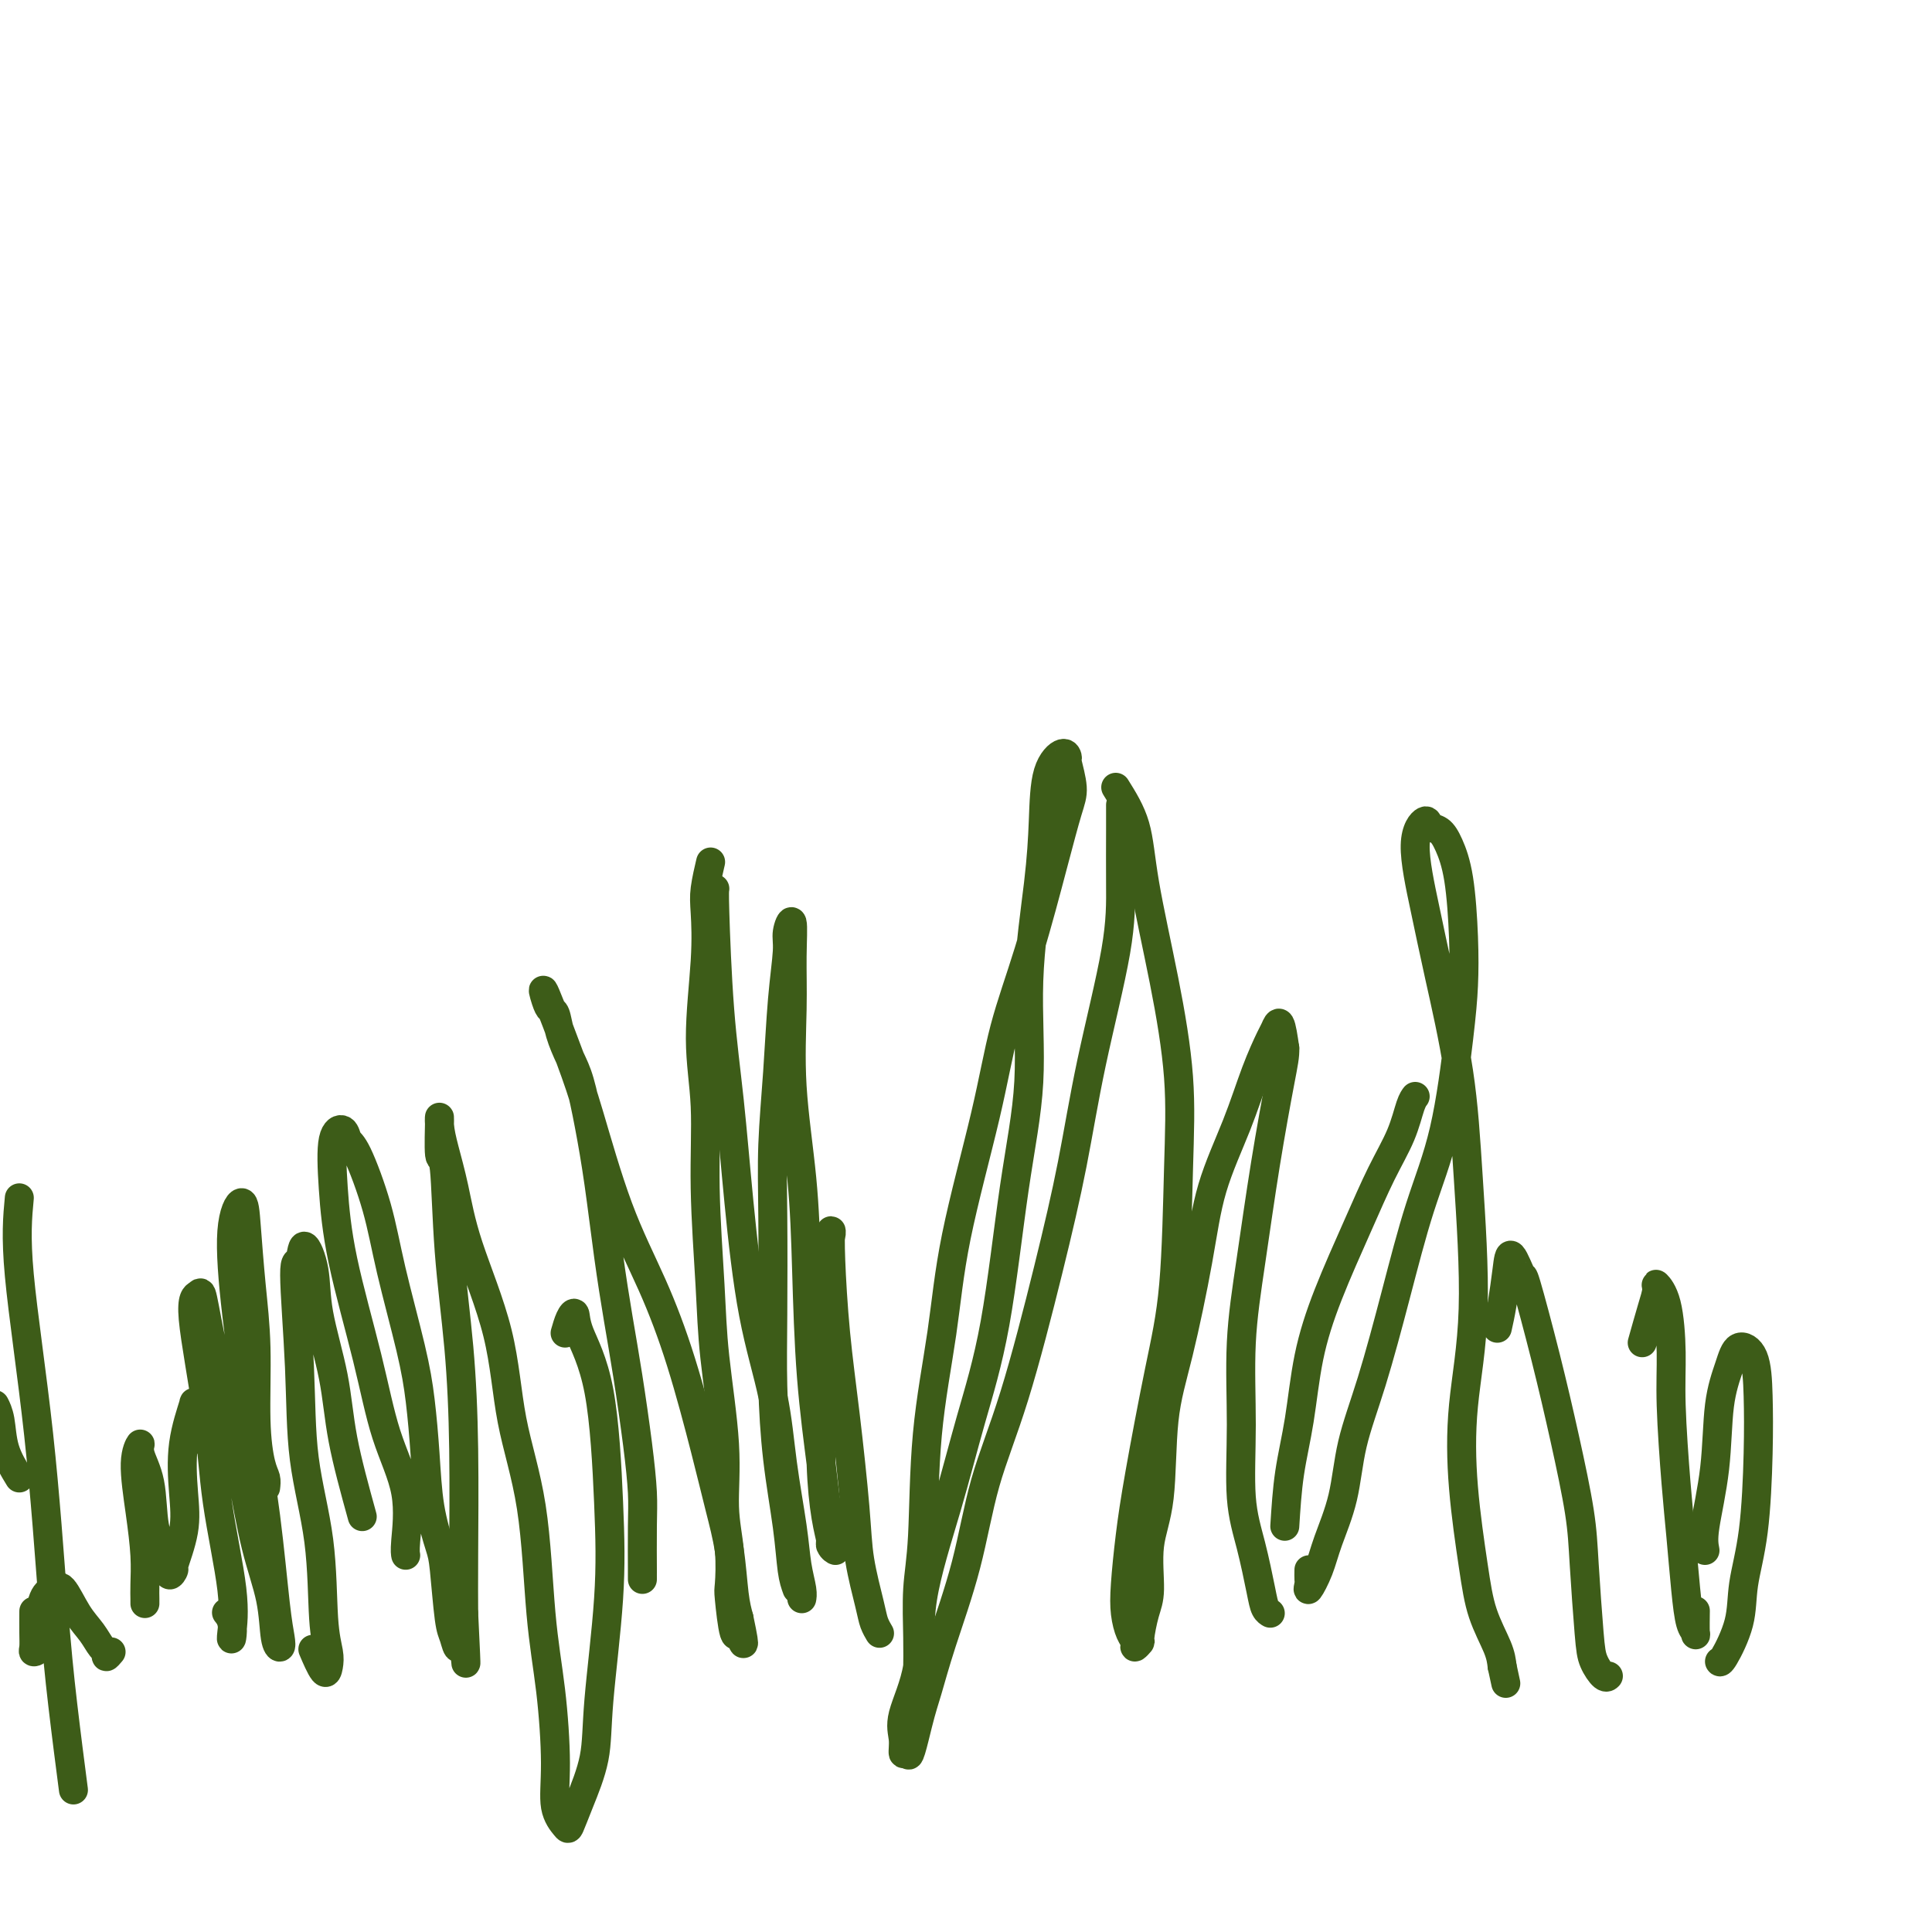 <svg viewBox='0 0 400 400' version='1.1' xmlns='http://www.w3.org/2000/svg' xmlns:xlink='http://www.w3.org/1999/xlink'><g fill='none' stroke='#3D5C18' stroke-width='6' stroke-linecap='round' stroke-linejoin='round'><path d='M133,327c-0.001,-1.077 -0.003,-2.153 0,-2c0.003,0.153 0.009,1.536 0,0c-0.009,-1.536 -0.033,-5.991 0,-9c0.033,-3.009 0.122,-4.573 0,-7c-0.122,-2.427 -0.455,-5.719 -1,-10c-0.545,-4.281 -1.301,-9.551 -2,-14c-0.699,-4.449 -1.342,-8.076 -2,-12c-0.658,-3.924 -1.331,-8.145 -2,-13c-0.669,-4.855 -1.335,-10.346 -2,-15c-0.665,-4.654 -1.330,-8.473 -2,-12c-0.670,-3.527 -1.345,-6.762 -2,-9c-0.655,-2.238 -1.288,-3.479 -2,-5c-0.712,-1.521 -1.501,-3.322 -2,-5c-0.499,-1.678 -0.706,-3.231 -1,-4c-0.294,-0.769 -0.675,-0.752 -1,-1c-0.325,-0.248 -0.596,-0.761 -1,-2c-0.404,-1.239 -0.942,-3.202 0,-1c0.942,2.202 3.363,8.571 5,13c1.637,4.429 2.490,6.918 4,12c1.510,5.082 3.678,12.758 6,19c2.322,6.242 4.797,11.050 7,16c2.203,4.950 4.134,10.042 6,16c1.866,5.958 3.666,12.782 5,18c1.334,5.218 2.203,8.832 3,12c0.797,3.168 1.522,5.891 2,9c0.478,3.109 0.708,6.602 1,9c0.292,2.398 0.646,3.699 1,5'/><path d='M153,335c1.860,8.794 0.509,4.279 0,3c-0.509,-1.279 -0.175,0.678 0,1c0.175,0.322 0.192,-0.991 0,-1c-0.192,-0.009 -0.592,1.287 -1,0c-0.408,-1.287 -0.826,-5.156 -1,-7c-0.174,-1.844 -0.106,-1.664 0,-3c0.106,-1.336 0.250,-4.187 0,-7c-0.250,-2.813 -0.894,-5.588 -1,-9c-0.106,-3.412 0.327,-7.461 0,-13c-0.327,-5.539 -1.413,-12.570 -2,-18c-0.587,-5.430 -0.675,-9.260 -1,-15c-0.325,-5.740 -0.885,-13.389 -1,-20c-0.115,-6.611 0.217,-12.184 0,-17c-0.217,-4.816 -0.983,-8.874 -1,-14c-0.017,-5.126 0.714,-11.318 1,-16c0.286,-4.682 0.128,-7.853 0,-10c-0.128,-2.147 -0.227,-3.270 0,-5c0.227,-1.730 0.779,-4.066 1,-5c0.221,-0.934 0.110,-0.467 0,0'/><path d='M148,184c-0.064,0.296 -0.129,0.592 0,5c0.129,4.408 0.451,12.928 1,20c0.549,7.072 1.326,12.696 2,19c0.674,6.304 1.245,13.289 2,21c0.755,7.711 1.694,16.147 3,23c1.306,6.853 2.981,12.122 4,17c1.019,4.878 1.383,9.363 2,14c0.617,4.637 1.486,9.425 2,13c0.514,3.575 0.674,5.938 1,8c0.326,2.062 0.819,3.824 1,5c0.181,1.176 0.052,1.764 0,2c-0.052,0.236 -0.026,0.118 0,0'/><path d='M165,329c-0.362,-0.997 -0.724,-1.994 -1,-4c-0.276,-2.006 -0.466,-5.020 -1,-9c-0.534,-3.980 -1.412,-8.924 -2,-14c-0.588,-5.076 -0.887,-10.282 -1,-15c-0.113,-4.718 -0.042,-8.946 0,-15c0.042,-6.054 0.054,-13.933 0,-20c-0.054,-6.067 -0.173,-10.324 0,-15c0.173,-4.676 0.639,-9.773 1,-15c0.361,-5.227 0.619,-10.583 1,-15c0.381,-4.417 0.887,-7.894 1,-10c0.113,-2.106 -0.168,-2.842 0,-4c0.168,-1.158 0.784,-2.737 1,-2c0.216,0.737 0.033,3.791 0,7c-0.033,3.209 0.084,6.571 0,11c-0.084,4.429 -0.370,9.923 0,16c0.370,6.077 1.394,12.738 2,19c0.606,6.262 0.793,12.125 1,19c0.207,6.875 0.432,14.763 1,22c0.568,7.237 1.477,13.825 2,18c0.523,4.175 0.658,5.938 1,8c0.342,2.062 0.891,4.422 1,6c0.109,1.578 -0.222,2.373 0,3c0.222,0.627 0.998,1.085 1,1c0.002,-0.085 -0.770,-0.712 -1,-1c-0.230,-0.288 0.082,-0.237 0,-1c-0.082,-0.763 -0.558,-2.338 -1,-5c-0.442,-2.662 -0.851,-6.409 -1,-11c-0.149,-4.591 -0.040,-10.024 0,-14c0.040,-3.976 0.011,-6.493 0,-9c-0.011,-2.507 -0.003,-5.002 0,-6c0.003,-0.998 0.002,-0.499 0,0'/><path d='M171,268c-0.112,-2.982 -0.224,-5.964 0,-8c0.224,-2.036 0.784,-3.126 1,-4c0.216,-0.874 0.089,-1.531 0,-1c-0.089,0.531 -0.141,2.252 0,6c0.141,3.748 0.475,9.525 1,15c0.525,5.475 1.240,10.650 2,17c0.760,6.350 1.566,13.877 2,19c0.434,5.123 0.495,7.842 1,11c0.505,3.158 1.455,6.754 2,9c0.545,2.246 0.685,3.143 1,4c0.315,0.857 0.804,1.673 1,2c0.196,0.327 0.098,0.163 0,0'/><path d='M190,346c-0.007,0.007 -0.015,0.014 0,-1c0.015,-1.014 0.052,-3.050 0,-6c-0.052,-2.950 -0.194,-6.816 0,-10c0.194,-3.184 0.723,-5.688 1,-11c0.277,-5.312 0.302,-13.432 1,-21c0.698,-7.568 2.068,-14.583 3,-21c0.932,-6.417 1.425,-12.235 3,-20c1.575,-7.765 4.232,-17.476 6,-25c1.768,-7.524 2.646,-12.860 4,-18c1.354,-5.140 3.182,-10.085 5,-16c1.818,-5.915 3.626,-12.799 5,-18c1.374,-5.201 2.315,-8.720 3,-11c0.685,-2.280 1.115,-3.322 1,-5c-0.115,-1.678 -0.777,-3.994 -1,-5c-0.223,-1.006 -0.009,-0.703 0,-1c0.009,-0.297 -0.188,-1.195 -1,-1c-0.812,0.195 -2.240,1.484 -3,4c-0.760,2.516 -0.853,6.259 -1,10c-0.147,3.741 -0.348,7.479 -1,13c-0.652,5.521 -1.755,12.825 -2,20c-0.245,7.175 0.369,14.222 0,21c-0.369,6.778 -1.722,13.287 -3,22c-1.278,8.713 -2.483,19.631 -4,28c-1.517,8.369 -3.346,14.188 -5,20c-1.654,5.812 -3.133,11.618 -5,18c-1.867,6.382 -4.123,13.340 -5,19c-0.877,5.660 -0.376,10.022 -1,14c-0.624,3.978 -2.373,7.571 -3,10c-0.627,2.429 -0.130,3.692 0,5c0.130,1.308 -0.106,2.659 0,3c0.106,0.341 0.553,-0.330 1,-1'/><path d='M188,362c-0.102,3.979 1.142,-1.573 2,-5c0.858,-3.427 1.329,-4.729 2,-7c0.671,-2.271 1.543,-5.511 3,-10c1.457,-4.489 3.499,-10.228 5,-16c1.501,-5.772 2.461,-11.576 4,-17c1.539,-5.424 3.656,-10.466 6,-18c2.344,-7.534 4.915,-17.560 7,-26c2.085,-8.440 3.683,-15.296 5,-22c1.317,-6.704 2.353,-13.258 4,-21c1.647,-7.742 3.905,-16.674 5,-23c1.095,-6.326 1.025,-10.046 1,-14c-0.025,-3.954 -0.007,-8.141 0,-11c0.007,-2.859 0.002,-4.388 0,-5c-0.002,-0.612 -0.001,-0.306 0,0'/><path d='M231,163c1.561,2.496 3.123,4.992 4,8c0.877,3.008 1.071,6.528 2,12c0.929,5.472 2.595,12.894 4,20c1.405,7.106 2.549,13.894 3,20c0.451,6.106 0.209,11.528 0,19c-0.209,7.472 -0.385,16.994 -1,24c-0.615,7.006 -1.668,11.496 -3,18c-1.332,6.504 -2.943,15.020 -4,21c-1.057,5.980 -1.561,9.423 -2,13c-0.439,3.577 -0.812,7.289 -1,10c-0.188,2.711 -0.190,4.421 0,6c0.190,1.579 0.572,3.026 1,4c0.428,0.974 0.902,1.475 1,2c0.098,0.525 -0.180,1.075 0,1c0.180,-0.075 0.817,-0.776 1,-1c0.183,-0.224 -0.087,0.028 0,-1c0.087,-1.028 0.533,-3.338 1,-5c0.467,-1.662 0.956,-2.677 1,-5c0.044,-2.323 -0.357,-5.952 0,-9c0.357,-3.048 1.472,-5.513 2,-10c0.528,-4.487 0.469,-10.996 1,-16c0.531,-5.004 1.653,-8.503 3,-14c1.347,-5.497 2.918,-12.993 4,-19c1.082,-6.007 1.676,-10.525 3,-15c1.324,-4.475 3.377,-8.905 5,-13c1.623,-4.095 2.816,-7.854 4,-11c1.184,-3.146 2.359,-5.678 3,-7c0.641,-1.322 0.750,-1.433 1,-2c0.250,-0.567 0.643,-1.591 1,-1c0.357,0.591 0.679,2.795 1,5'/><path d='M266,217c0.070,1.594 -0.254,3.080 -1,7c-0.746,3.920 -1.914,10.275 -3,17c-1.086,6.725 -2.089,13.820 -3,20c-0.911,6.180 -1.730,11.444 -2,17c-0.270,5.556 0.007,11.404 0,17c-0.007,5.596 -0.300,10.939 0,15c0.300,4.061 1.191,6.840 2,10c0.809,3.160 1.536,6.703 2,9c0.464,2.297 0.663,3.349 1,4c0.337,0.651 0.810,0.900 1,1c0.190,0.100 0.095,0.050 0,0'/><path d='M266,316c0.235,-3.717 0.470,-7.435 1,-11c0.530,-3.565 1.355,-6.979 2,-11c0.645,-4.021 1.111,-8.650 2,-13c0.889,-4.350 2.203,-8.422 4,-13c1.797,-4.578 4.079,-9.661 6,-14c1.921,-4.339 3.482,-7.933 5,-11c1.518,-3.067 2.995,-5.605 4,-8c1.005,-2.395 1.540,-4.645 2,-6c0.460,-1.355 0.846,-1.816 1,-2c0.154,-0.184 0.077,-0.092 0,0'/><path d='M271,325c-0.013,0.786 -0.027,1.572 0,2c0.027,0.428 0.094,0.500 0,1c-0.094,0.500 -0.350,1.430 0,1c0.350,-0.430 1.306,-2.220 2,-4c0.694,-1.780 1.125,-3.552 2,-6c0.875,-2.448 2.193,-5.573 3,-9c0.807,-3.427 1.104,-7.157 2,-11c0.896,-3.843 2.390,-7.799 4,-13c1.610,-5.201 3.335,-11.647 5,-18c1.665,-6.353 3.270,-12.612 5,-18c1.730,-5.388 3.586,-9.906 5,-16c1.414,-6.094 2.387,-13.764 3,-19c0.613,-5.236 0.866,-8.037 1,-11c0.134,-2.963 0.148,-6.088 0,-10c-0.148,-3.912 -0.458,-8.609 -1,-12c-0.542,-3.391 -1.317,-5.475 -2,-7c-0.683,-1.525 -1.274,-2.493 -2,-3c-0.726,-0.507 -1.588,-0.555 -2,-1c-0.412,-0.445 -0.374,-1.287 -1,-1c-0.626,0.287 -1.917,1.701 -2,5c-0.083,3.299 1.041,8.481 2,13c0.959,4.519 1.752,8.375 3,14c1.248,5.625 2.949,13.021 4,20c1.051,6.979 1.451,13.543 2,22c0.549,8.457 1.248,18.808 1,27c-0.248,8.192 -1.443,14.225 -2,20c-0.557,5.775 -0.475,11.293 0,17c0.475,5.707 1.344,11.602 2,16c0.656,4.398 1.100,7.300 2,10c0.900,2.700 2.257,5.200 3,7c0.743,1.800 0.871,2.900 1,4'/><path d='M311,345c1.333,6.167 0.667,3.083 0,0'/><path d='M310,275c0.324,-1.446 0.648,-2.893 1,-5c0.352,-2.107 0.733,-4.876 1,-7c0.267,-2.124 0.420,-3.605 1,-3c0.580,0.605 1.588,3.296 2,4c0.412,0.704 0.229,-0.579 1,2c0.771,2.579 2.497,9.018 4,15c1.503,5.982 2.783,11.506 4,17c1.217,5.494 2.371,10.958 3,15c0.629,4.042 0.733,6.663 1,11c0.267,4.337 0.699,10.392 1,14c0.301,3.608 0.473,4.771 1,6c0.527,1.229 1.409,2.525 2,3c0.591,0.475 0.890,0.128 1,0c0.110,-0.128 0.031,-0.037 0,0c-0.031,0.037 -0.016,0.018 0,0'/><path d='M340,278c0.718,-2.551 1.436,-5.102 2,-7c0.564,-1.898 0.973,-3.144 1,-4c0.027,-0.856 -0.330,-1.324 0,-1c0.330,0.324 1.345,1.438 2,4c0.655,2.562 0.949,6.570 1,10c0.051,3.430 -0.141,6.281 0,11c0.141,4.719 0.616,11.306 1,16c0.384,4.694 0.677,7.496 1,11c0.323,3.504 0.675,7.709 1,11c0.325,3.291 0.623,5.669 1,7c0.377,1.331 0.833,1.614 1,2c0.167,0.386 0.045,0.873 0,0c-0.045,-0.873 -0.013,-3.107 0,-4c0.013,-0.893 0.006,-0.447 0,0'/><path d='M353,321c-0.210,-1.093 -0.419,-2.185 0,-5c0.419,-2.815 1.468,-7.351 2,-12c0.532,-4.649 0.549,-9.410 1,-13c0.451,-3.590 1.337,-6.010 2,-8c0.663,-1.990 1.104,-3.551 2,-4c0.896,-0.449 2.247,0.215 3,2c0.753,1.785 0.908,4.690 1,8c0.092,3.310 0.119,7.024 0,12c-0.119,4.976 -0.386,11.214 -1,16c-0.614,4.786 -1.576,8.119 -2,11c-0.424,2.881 -0.309,5.308 -1,8c-0.691,2.692 -2.186,5.648 -3,7c-0.814,1.352 -0.947,1.101 -1,1c-0.053,-0.101 -0.027,-0.050 0,0'/><path d='M117,276c0.311,-1.090 0.623,-2.179 1,-3c0.377,-0.821 0.821,-1.373 1,-1c0.179,0.373 0.093,1.671 1,4c0.907,2.329 2.806,5.690 4,12c1.194,6.310 1.684,15.569 2,23c0.316,7.431 0.460,13.035 0,20c-0.460,6.965 -1.522,15.291 -2,21c-0.478,5.709 -0.370,8.803 -1,12c-0.630,3.197 -1.996,6.499 -3,9c-1.004,2.501 -1.644,4.202 -2,5c-0.356,0.798 -0.428,0.695 -1,0c-0.572,-0.695 -1.646,-1.981 -2,-4c-0.354,-2.019 0.011,-4.772 0,-9c-0.011,-4.228 -0.397,-9.930 -1,-15c-0.603,-5.070 -1.421,-9.506 -2,-16c-0.579,-6.494 -0.917,-15.045 -2,-22c-1.083,-6.955 -2.909,-12.313 -4,-18c-1.091,-5.687 -1.445,-11.704 -3,-18c-1.555,-6.296 -4.311,-12.871 -6,-18c-1.689,-5.129 -2.310,-8.812 -3,-12c-0.690,-3.188 -1.450,-5.883 -2,-8c-0.550,-2.117 -0.892,-3.658 -1,-5c-0.108,-1.342 0.016,-2.487 0,-1c-0.016,1.487 -0.172,5.606 0,7c0.172,1.394 0.673,0.063 1,3c0.327,2.937 0.480,10.140 1,17c0.520,6.860 1.407,13.375 2,20c0.593,6.625 0.890,13.361 1,21c0.110,7.639 0.031,16.183 0,22c-0.031,5.817 -0.016,8.909 0,12'/><path d='M96,334c0.821,16.897 0.374,8.641 0,6c-0.374,-2.641 -0.677,0.334 -1,1c-0.323,0.666 -0.668,-0.978 -1,-2c-0.332,-1.022 -0.652,-1.423 -1,-4c-0.348,-2.577 -0.723,-7.330 -1,-10c-0.277,-2.670 -0.457,-3.258 -1,-5c-0.543,-1.742 -1.451,-4.639 -2,-8c-0.549,-3.361 -0.740,-7.187 -1,-11c-0.260,-3.813 -0.591,-7.613 -1,-11c-0.409,-3.387 -0.898,-6.359 -2,-11c-1.102,-4.641 -2.819,-10.950 -4,-16c-1.181,-5.050 -1.826,-8.841 -3,-13c-1.174,-4.159 -2.876,-8.685 -4,-11c-1.124,-2.315 -1.671,-2.420 -2,-3c-0.329,-0.580 -0.440,-1.636 -1,-2c-0.560,-0.364 -1.568,-0.038 -2,2c-0.432,2.038 -0.286,5.786 0,10c0.286,4.214 0.714,8.894 2,15c1.286,6.106 3.430,13.640 5,20c1.570,6.360 2.564,11.547 4,16c1.436,4.453 3.313,8.173 4,12c0.687,3.827 0.185,7.761 0,10c-0.185,2.239 -0.053,2.783 0,3c0.053,0.217 0.026,0.109 0,0'/><path d='M75,314c-1.551,-5.624 -3.102,-11.249 -4,-16c-0.898,-4.751 -1.143,-8.630 -2,-13c-0.857,-4.370 -2.325,-9.231 -3,-13c-0.675,-3.769 -0.555,-6.446 -1,-9c-0.445,-2.554 -1.453,-4.985 -2,-5c-0.547,-0.015 -0.633,2.384 -1,3c-0.367,0.616 -1.013,-0.553 -1,3c0.013,3.553 0.687,11.826 1,19c0.313,7.174 0.266,13.248 1,19c0.734,5.752 2.247,11.181 3,17c0.753,5.819 0.744,12.028 1,16c0.256,3.972 0.776,5.708 1,7c0.224,1.292 0.153,2.140 0,3c-0.153,0.860 -0.387,1.732 -1,1c-0.613,-0.732 -1.604,-3.066 -2,-4c-0.396,-0.934 -0.198,-0.467 0,0'/><path d='M55,308c0.081,-0.679 0.162,-1.358 0,-2c-0.162,-0.642 -0.569,-1.248 -1,-3c-0.431,-1.752 -0.888,-4.652 -1,-9c-0.112,-4.348 0.120,-10.146 0,-15c-0.120,-4.854 -0.591,-8.765 -1,-13c-0.409,-4.235 -0.756,-8.796 -1,-12c-0.244,-3.204 -0.385,-5.053 -1,-5c-0.615,0.053 -1.703,2.008 -2,6c-0.297,3.992 0.197,10.021 1,17c0.803,6.979 1.915,14.907 3,22c1.085,7.093 2.144,13.349 3,20c0.856,6.651 1.510,13.697 2,18c0.490,4.303 0.816,5.863 1,7c0.184,1.137 0.226,1.850 0,2c-0.226,0.150 -0.721,-0.265 -1,-2c-0.279,-1.735 -0.343,-4.790 -1,-8c-0.657,-3.210 -1.906,-6.574 -3,-11c-1.094,-4.426 -2.032,-9.915 -3,-15c-0.968,-5.085 -1.964,-9.767 -3,-14c-1.036,-4.233 -2.110,-8.019 -3,-12c-0.890,-3.981 -1.597,-8.158 -2,-10c-0.403,-1.842 -0.503,-1.349 -1,-1c-0.497,0.349 -1.391,0.556 -1,5c0.391,4.444 2.066,13.127 3,20c0.934,6.873 1.127,11.937 2,18c0.873,6.063 2.426,13.123 3,18c0.574,4.877 0.168,7.569 0,9c-0.168,1.431 -0.096,1.600 0,1c0.096,-0.600 0.218,-1.969 0,-3c-0.218,-1.031 -0.777,-1.723 -1,-2c-0.223,-0.277 -0.112,-0.138 0,0'/><path d='M41,298c-0.482,-2.248 -0.964,-4.496 -1,-6c-0.036,-1.504 0.375,-2.266 0,-1c-0.375,1.266 -1.536,4.558 -2,8c-0.464,3.442 -0.233,7.034 0,10c0.233,2.966 0.467,5.305 0,8c-0.467,2.695 -1.635,5.744 -2,7c-0.365,1.256 0.072,0.718 0,1c-0.072,0.282 -0.654,1.383 -1,1c-0.346,-0.383 -0.456,-2.252 -1,-4c-0.544,-1.748 -1.523,-3.375 -2,-6c-0.477,-2.625 -0.451,-6.246 -1,-9c-0.549,-2.754 -1.674,-4.640 -2,-6c-0.326,-1.360 0.147,-2.194 0,-2c-0.147,0.194 -0.915,1.418 -1,4c-0.085,2.582 0.513,6.524 1,10c0.487,3.476 0.862,6.487 1,9c0.138,2.513 0.037,4.529 0,6c-0.037,1.471 -0.010,2.396 0,3c0.010,0.604 0.003,0.887 0,1c-0.003,0.113 -0.001,0.057 0,0'/><path d='M23,342c-0.442,0.524 -0.884,1.048 -1,1c-0.116,-0.048 0.092,-0.669 0,-1c-0.092,-0.331 -0.486,-0.373 -1,-1c-0.514,-0.627 -1.149,-1.840 -2,-3c-0.851,-1.160 -1.917,-2.268 -3,-4c-1.083,-1.732 -2.184,-4.090 -3,-5c-0.816,-0.910 -1.347,-0.373 -2,0c-0.653,0.373 -1.429,0.581 -2,2c-0.571,1.419 -0.938,4.047 -1,6c-0.062,1.953 0.179,3.230 0,4c-0.179,0.770 -0.780,1.032 -1,1c-0.220,-0.032 -0.059,-0.359 0,-1c0.059,-0.641 0.016,-1.596 0,-3c-0.016,-1.404 -0.005,-3.258 0,-4c0.005,-0.742 0.002,-0.371 0,0'/><path d='M4,306c-1.185,-1.946 -2.369,-3.893 -3,-6c-0.631,-2.107 -0.708,-4.375 -1,-6c-0.292,-1.625 -0.798,-2.607 -1,-3c-0.202,-0.393 -0.101,-0.196 0,0'/><path d='M4,248c-0.374,3.951 -0.748,7.902 0,16c0.748,8.098 2.618,20.344 4,33c1.382,12.656 2.278,25.722 3,35c0.722,9.278 1.271,14.767 2,21c0.729,6.233 1.637,13.209 2,16c0.363,2.791 0.182,1.395 0,0'/></g>
</svg>